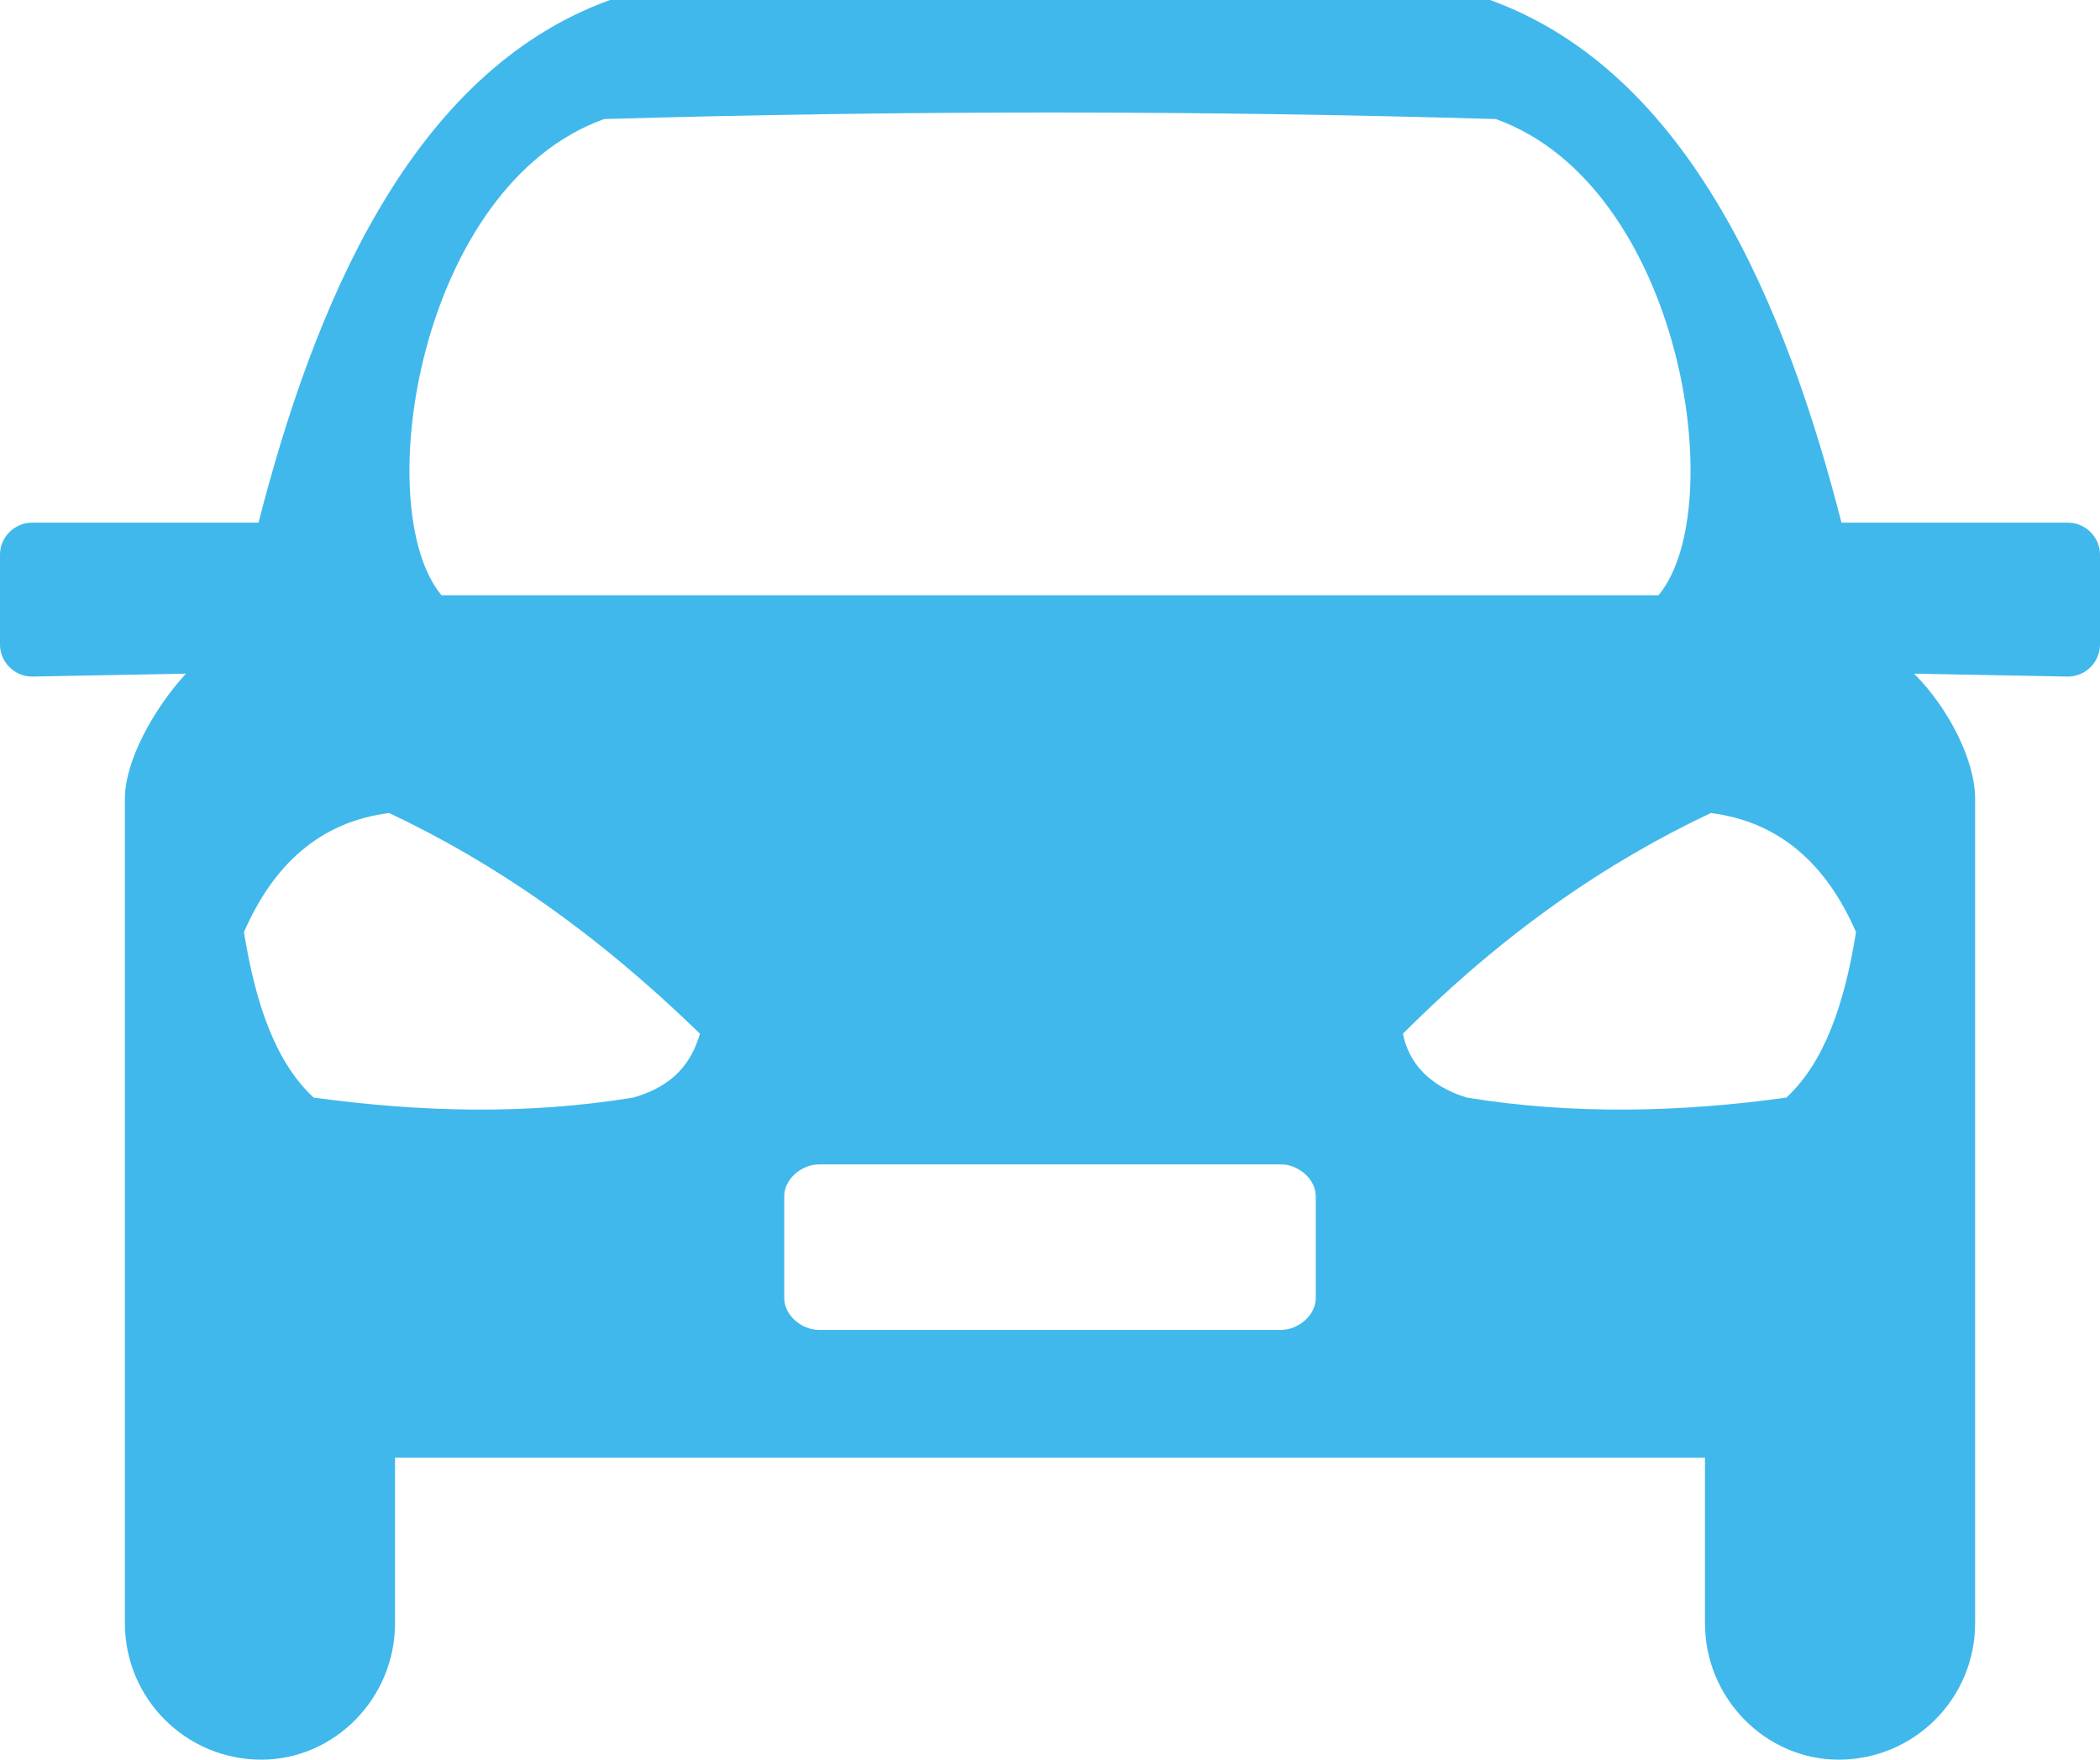 <?xml version="1.0" encoding="UTF-8"?> <svg xmlns="http://www.w3.org/2000/svg" width="296" height="248" viewBox="0 0 296 248" fill="none"> <path fill-rule="evenodd" clip-rule="evenodd" d="M55.679 205.439V228.766C55.679 239.406 47.082 248 36.846 248C26.202 248 17.604 239.406 17.604 228.766C17.604 189.069 17.604 152.238 17.604 112.541C17.604 107.221 21.698 99.855 26.202 94.944L4.503 95.353C2.047 95.353 0 93.307 0 90.852V78.165C0 75.71 2.047 73.663 4.503 73.663H36.437C44.216 43.38 57.726 10.231 85.975 0H210.025C238.274 10.231 251.784 43.38 259.563 73.663H291.497C293.953 73.663 296 75.71 296 78.165V90.852C296 93.307 293.953 95.353 291.497 95.353L269.798 94.944C274.711 99.855 278.396 107.221 278.396 112.541C278.396 152.238 278.396 189.069 278.396 228.766C278.396 239.406 269.798 248 259.154 248C248.918 248 240.321 239.406 240.321 228.766V205.439H55.679ZM115.452 164.106H180.548C183.004 164.106 185.461 166.152 185.461 168.607V182.931C185.461 185.386 183.004 187.432 180.548 187.432H115.452C112.996 187.432 110.539 185.386 110.539 182.931V168.607C110.539 166.152 112.996 164.106 115.452 164.106ZM85.156 16.779C58.954 26.191 51.995 71.617 62.23 83.894H233.77C244.006 71.617 237.046 26.191 210.844 16.779C169.084 15.551 126.916 15.551 85.156 16.779ZM197.743 145.69C198.562 149.782 201.427 153.056 206.75 154.693C221.898 157.149 237.046 156.739 251.784 154.693C257.107 149.782 259.972 141.597 261.61 131.366C257.516 121.954 250.965 115.815 241.14 114.587C226.401 121.545 212.072 131.366 197.743 145.69ZM98.667 145.69C97.439 149.782 94.982 153.056 89.25 154.693C74.102 157.149 59.364 156.739 44.216 154.693C38.894 149.782 36.028 141.597 34.39 131.366C38.484 121.954 45.035 115.815 54.86 114.587C69.599 121.545 83.928 131.366 98.667 145.69Z" fill="#40B8EB"></path> </svg> 
